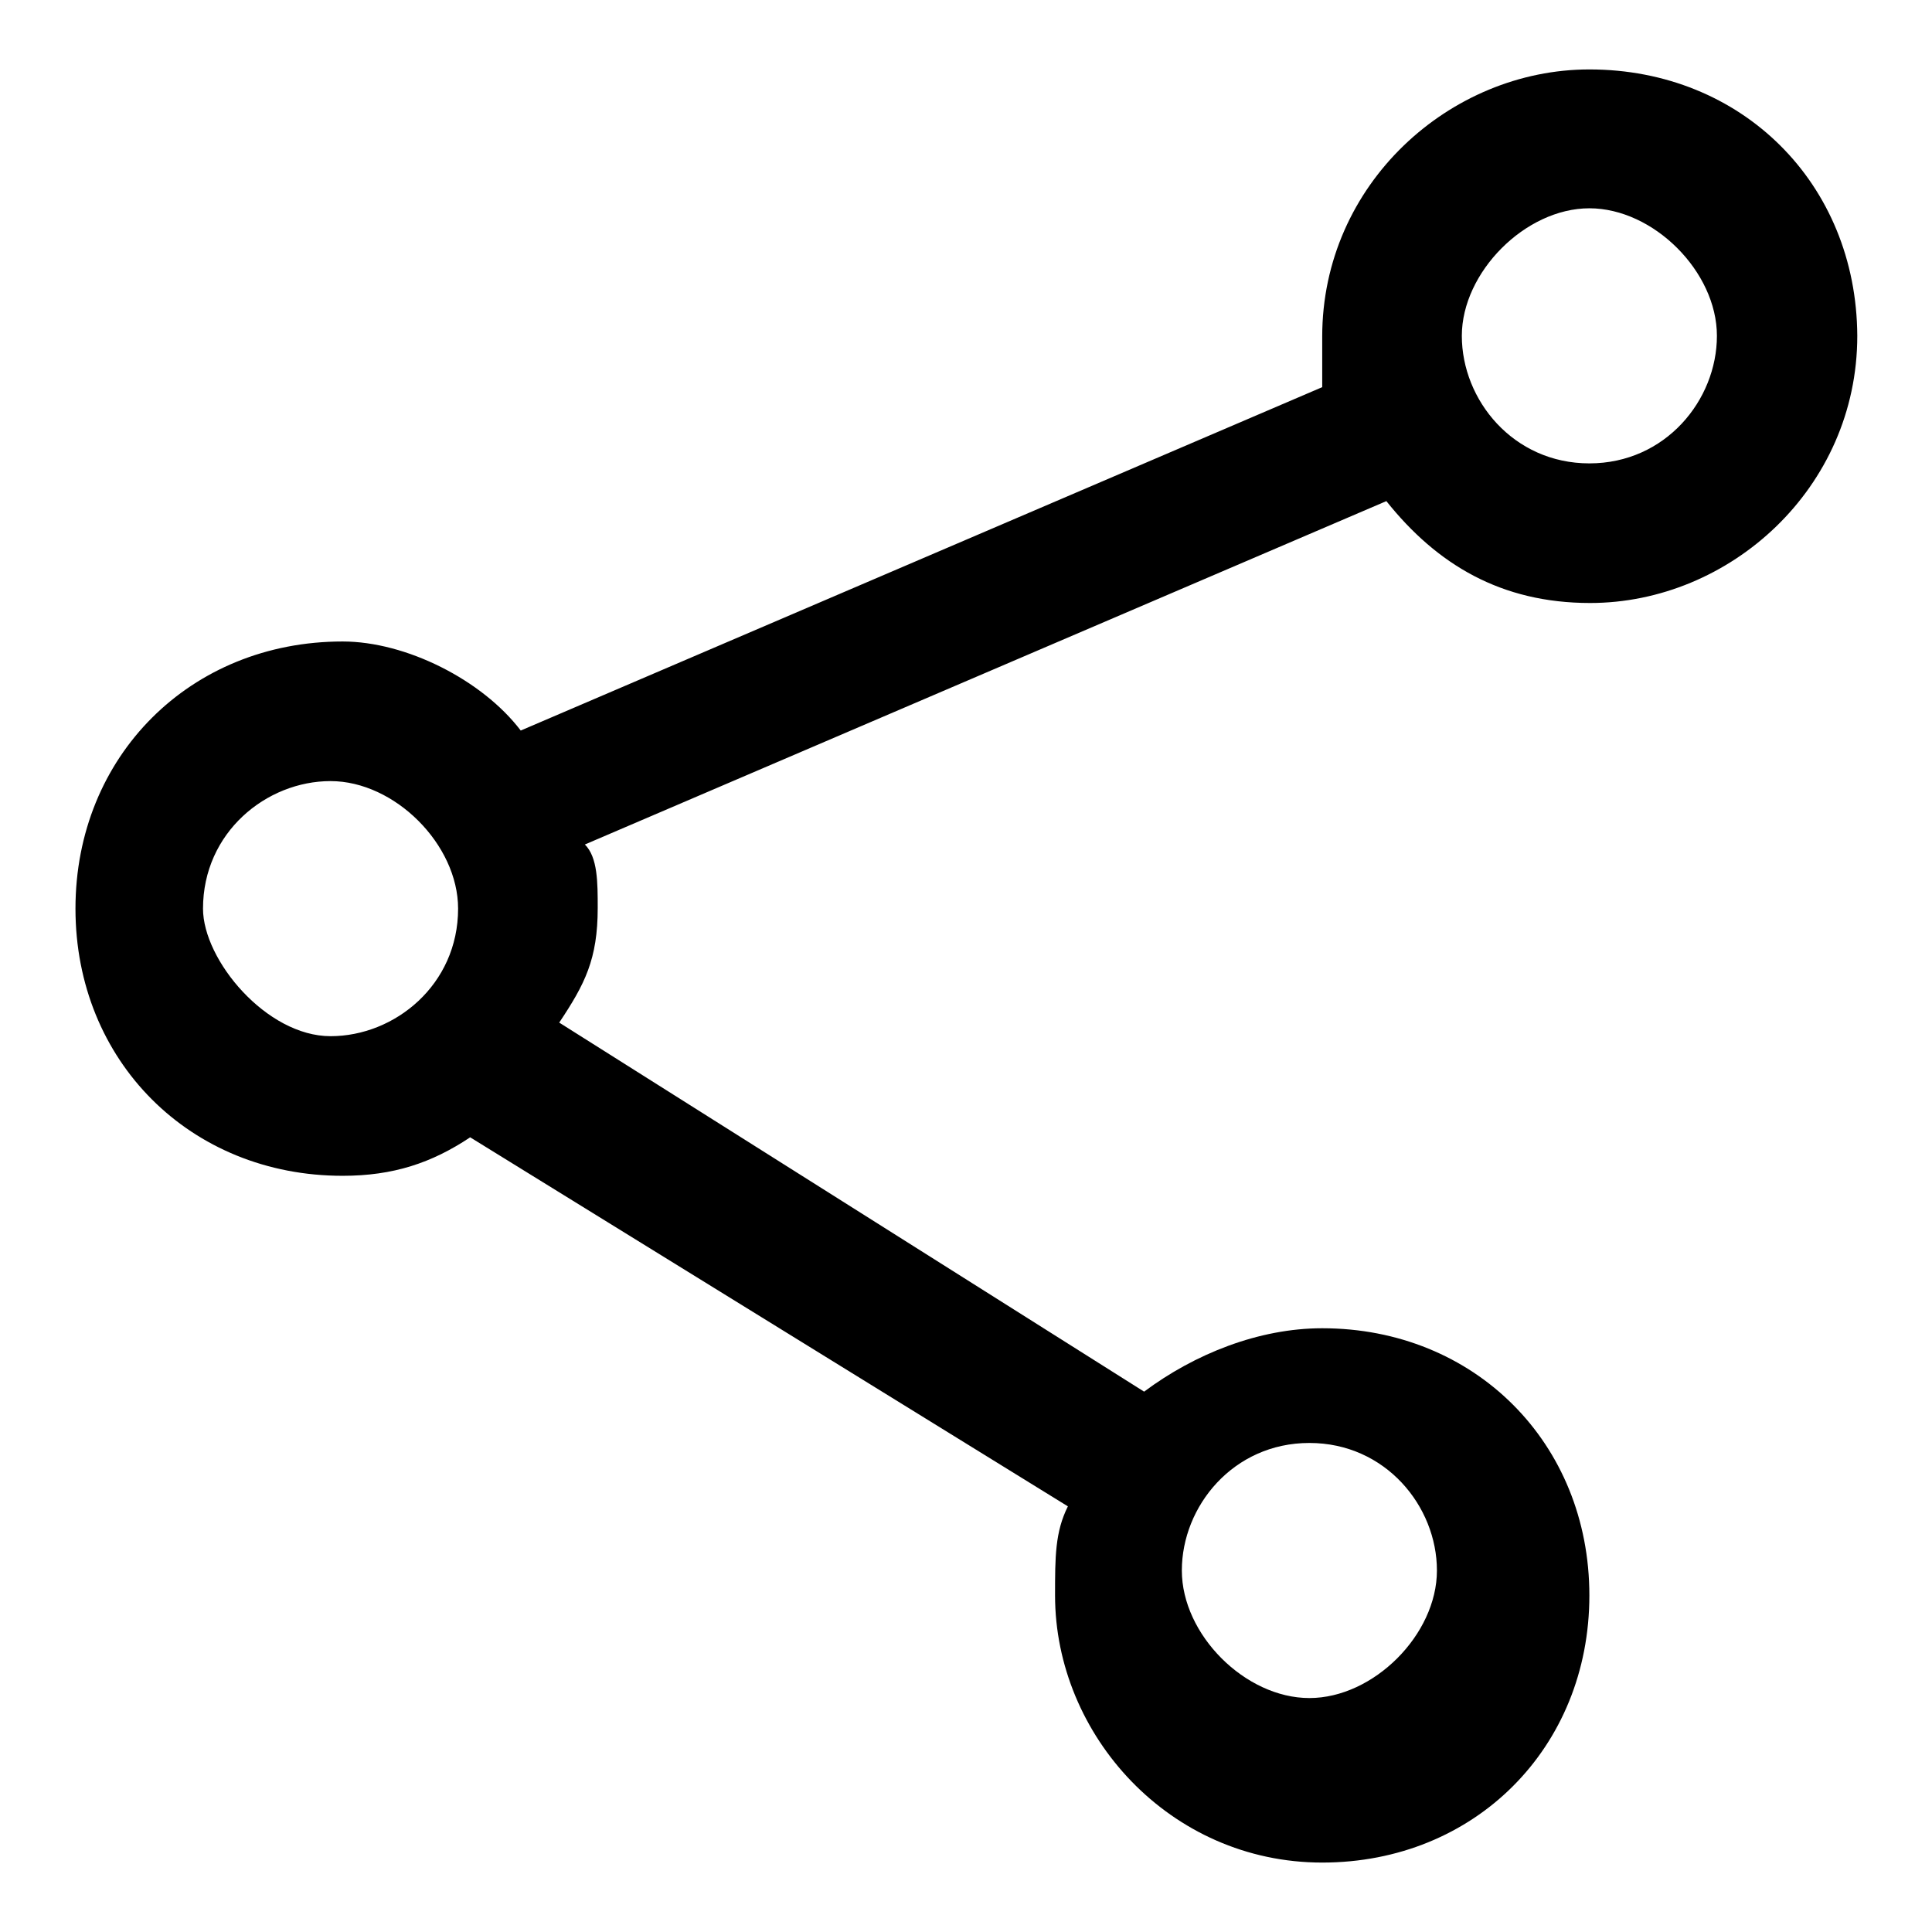<?xml version="1.0" encoding="utf-8"?>
<!-- Svg Vector Icons : http://www.onlinewebfonts.com/icon -->
<!DOCTYPE svg PUBLIC "-//W3C//DTD SVG 1.1//EN" "http://www.w3.org/Graphics/SVG/1.1/DTD/svg11.dtd">
<svg version="1.1" xmlns="http://www.w3.org/2000/svg" xmlns:xlink="http://www.w3.org/1999/xlink" x="0px" y="0px" viewBox="0 0 256 256" enable-background="new 0 0 256 256" xml:space="preserve">
<g> <path fill="#000000" d="M210.6,9.2c-18.5,0-35.4,15.2-35.4,35.4c0,1.7,0,3.4,0,6.7L69,96.8C63.9,90.1,53.8,85,45.4,85 C25.2,85,10,100.2,10,120.4c0,20.2,15.2,35.4,35.4,35.4c6.7,0,11.8-1.7,16.9-5.1l79.2,48.9c-1.7,3.4-1.7,6.7-1.7,11.8 c0,18.5,15.2,35.4,35.4,35.4c20.2,0,35.4-15.2,35.4-35.4c0-20.2-15.2-35.4-35.4-35.4c-8.4,0-16.9,3.4-23.6,8.4l-77.5-48.9 c3.4-5.1,5.1-8.4,5.1-15.2c0-3.4,0-6.7-1.7-8.4l106.2-45.5c6.7,8.4,15.2,13.5,27,13.5c18.5,0,35.4-15.2,35.4-35.4 C246,24.3,230.8,9.2,210.6,9.2z M26.9,120.4c0-10.1,8.4-16.9,16.9-16.9s16.9,8.4,16.9,16.9c0,10.1-8.4,16.9-16.9,16.9 S26.9,127.2,26.9,120.4z M173.5,191.2c10.1,0,16.9,8.4,16.9,16.9s-8.4,16.9-16.9,16.9s-16.9-8.4-16.9-16.9S163.4,191.2,173.5,191.2 z M210.6,61.4c-10.1,0-16.9-8.4-16.9-16.9c0-8.4,8.4-16.9,16.9-16.9s16.9,8.4,16.9,16.9C227.5,53,220.7,61.4,210.6,61.4z"/></g>
</svg>